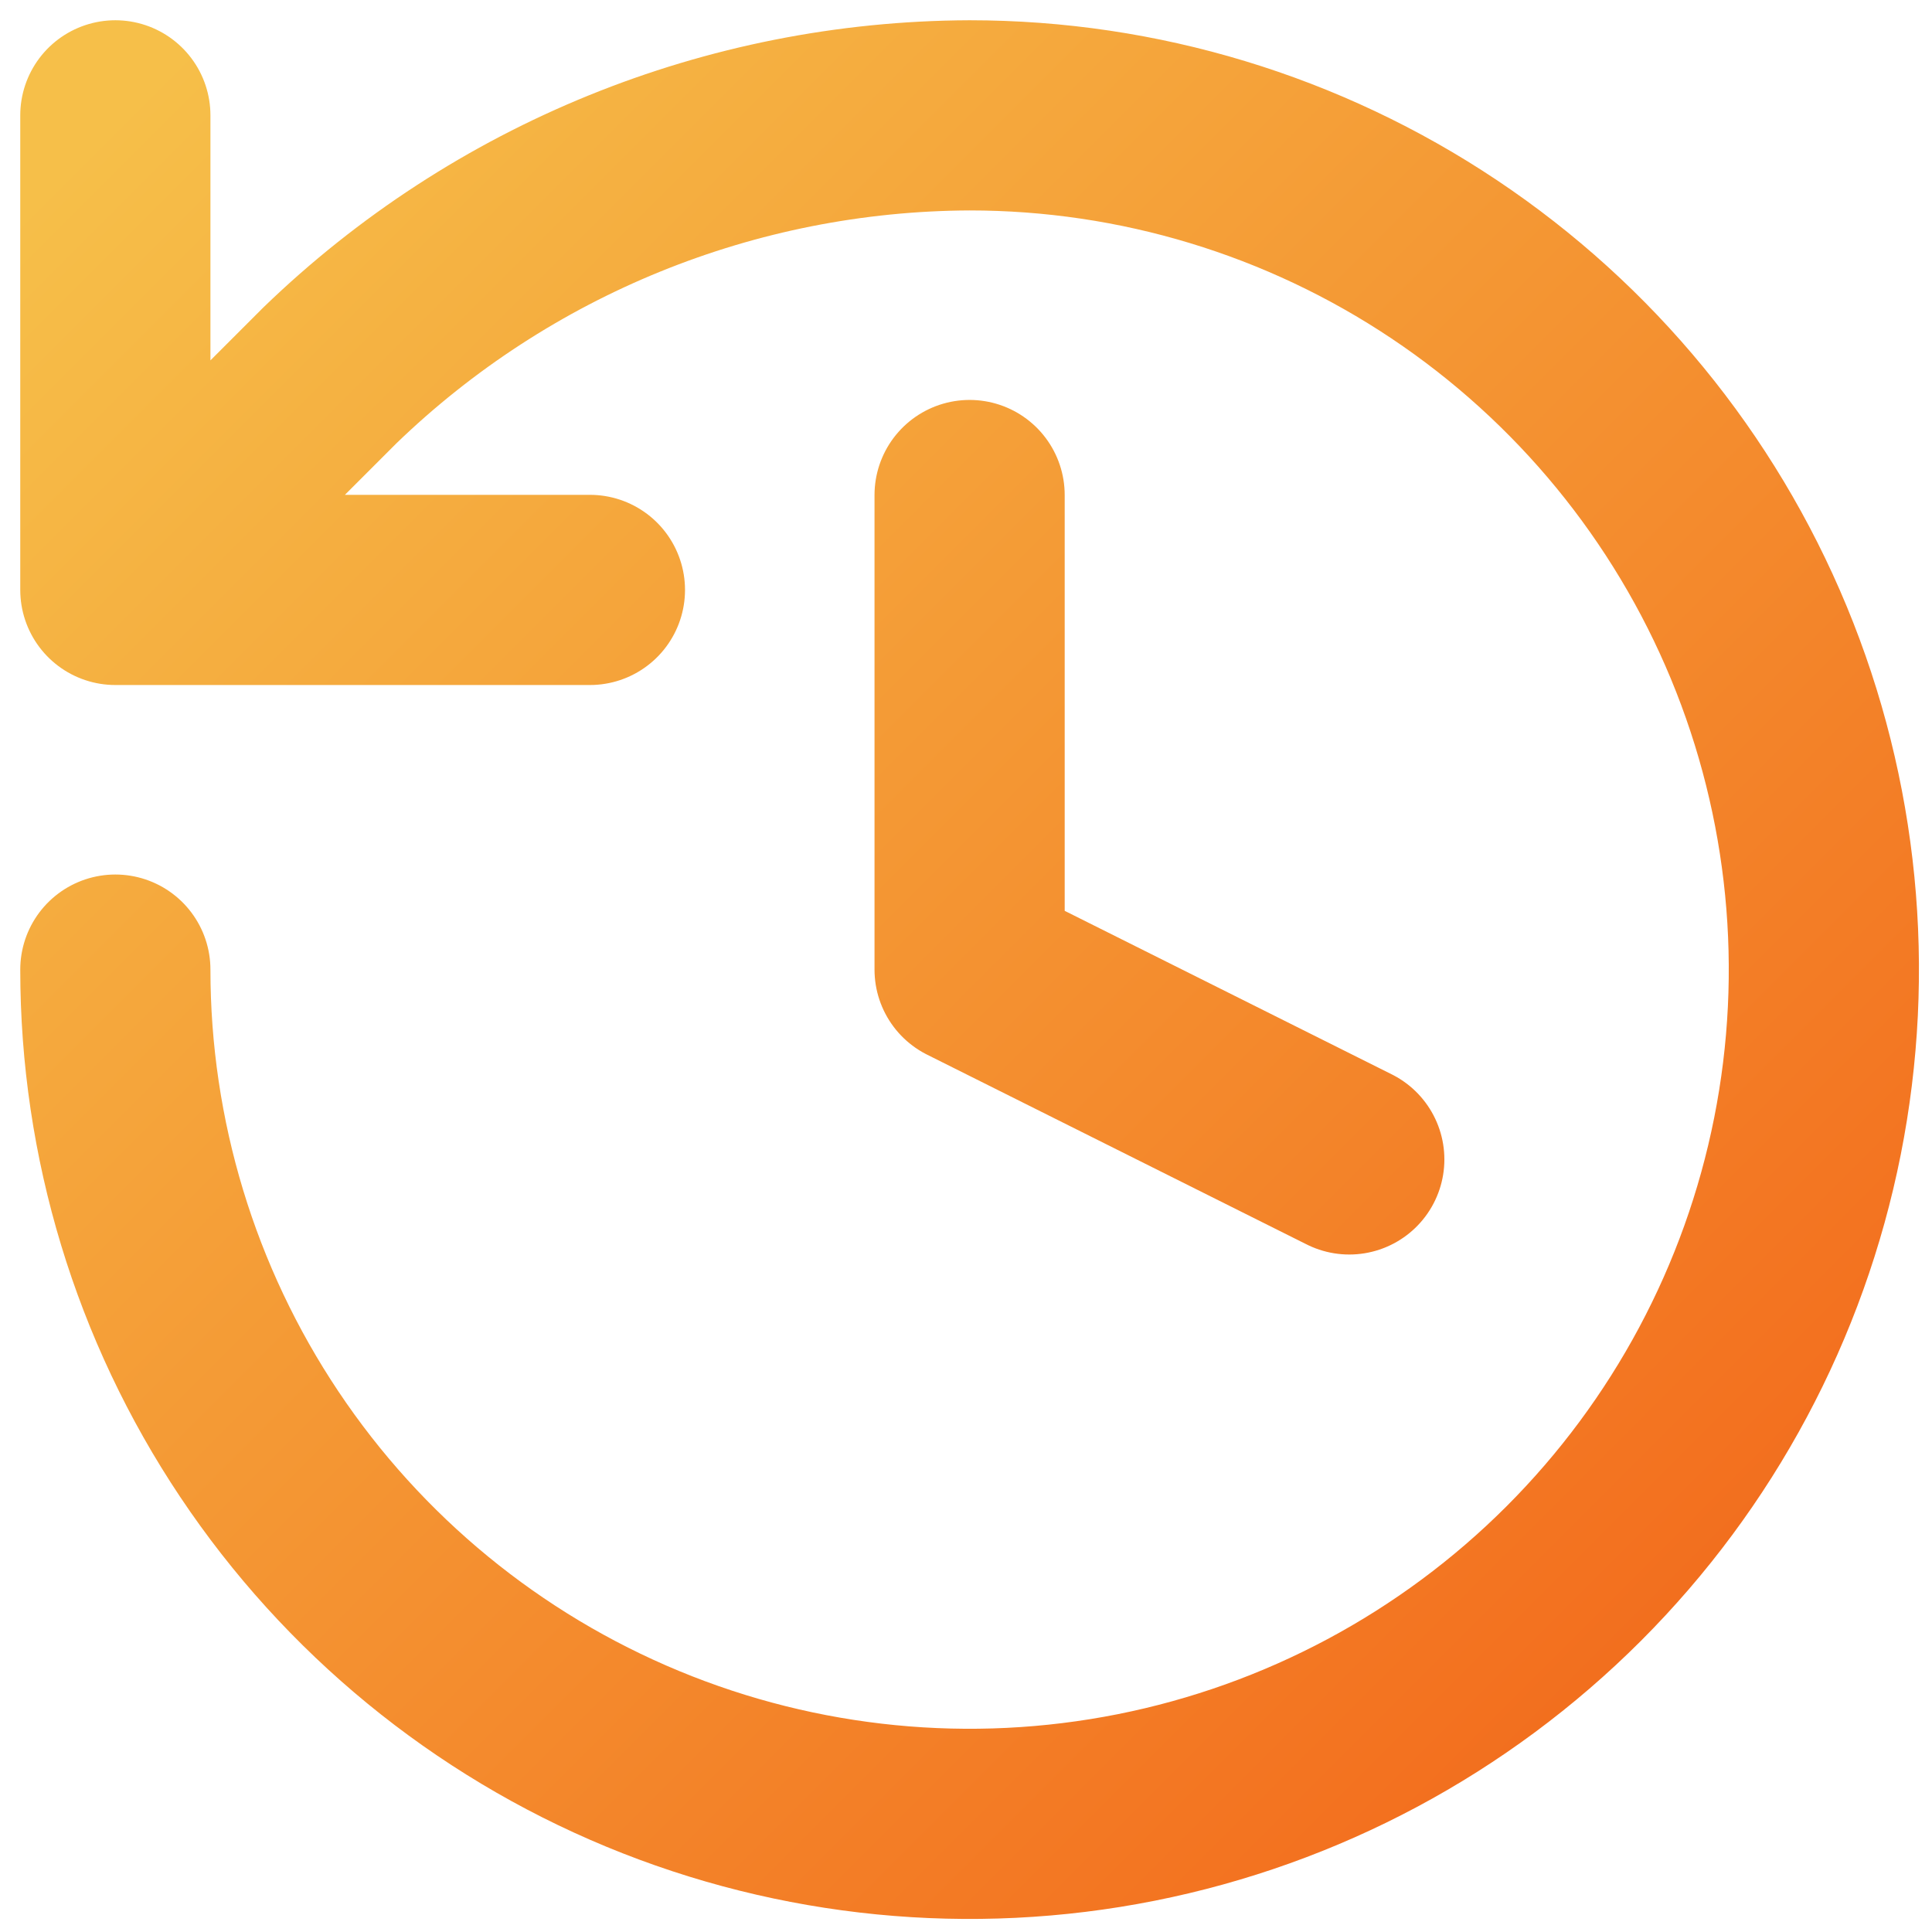<svg xmlns="http://www.w3.org/2000/svg" width="67" height="67" viewBox="0 0 67 67" fill="none"><path d="M4 33.625C4 39.484 5.737 45.212 8.993 50.084C12.248 54.956 16.875 58.753 22.288 60.995C27.701 63.237 33.658 63.824 39.404 62.681C45.151 61.538 50.43 58.716 54.573 54.573C58.716 50.43 61.538 45.151 62.681 39.404C63.824 33.658 63.237 27.701 60.995 22.288C58.753 16.875 54.956 12.248 50.084 8.993C45.212 5.737 39.484 4 33.625 4C25.343 4.031 17.394 7.263 11.439 13.019L4 20.458M4 20.458V4M4 20.458H20.458M33.625 17.167V33.625L46.792 40.208" stroke="url(#paint0_linear_303_38)" stroke-width="6.595" stroke-linecap="round" stroke-linejoin="round"></path><defs><linearGradient id="paint0_linear_303_38" x1="4" y1="4" x2="63.25" y2="63.25" gradientUnits="userSpaceOnUse"><stop stop-color="#F6BF49"></stop><stop offset="1" stop-color="#F26519"></stop></linearGradient></defs></svg>